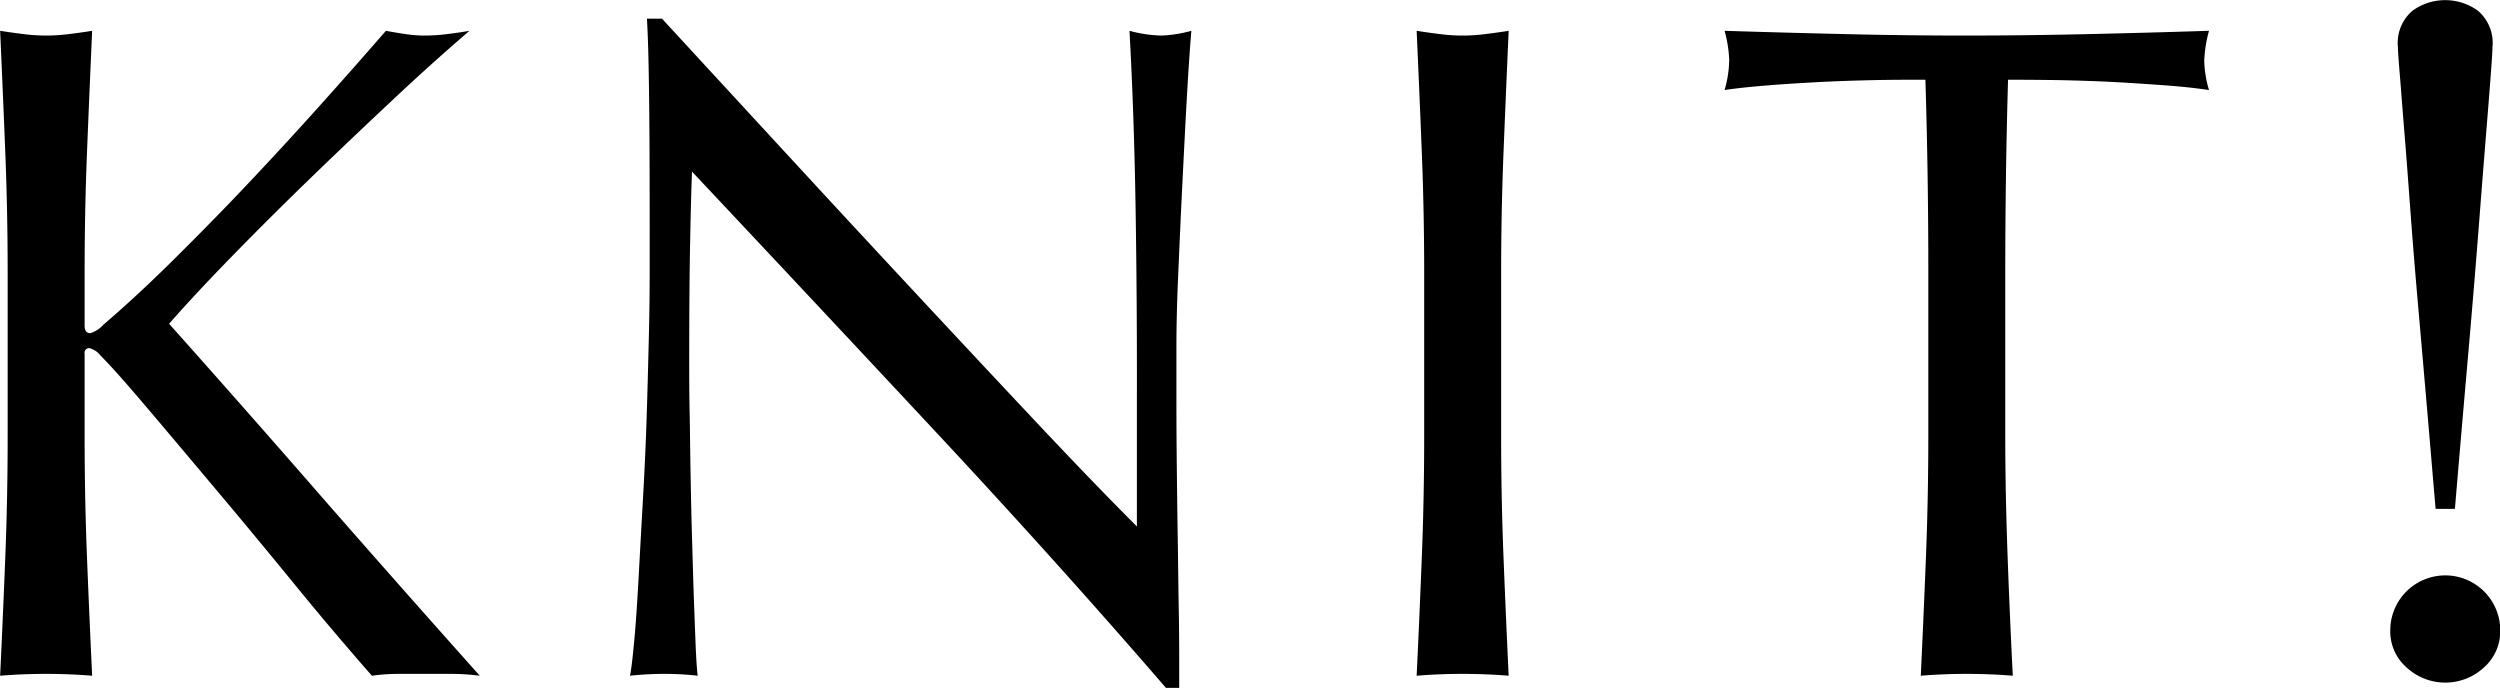 <svg xmlns="http://www.w3.org/2000/svg" width="189.09" height="52.03" viewBox="0 0 189.09 52.03">
  <defs>
    <style>
      .cls-1 {
        fill-rule: evenodd;
      }
    </style>
  </defs>
  <path id="knit.svg" class="cls-1" d="M1712.96,1179.06c1.23,0,2.39.05,3.48,0.14-0.14-2.93-.27-5.92-0.39-8.95s-0.18-6.1-.18-9.23v-6.17a0.351,0.351,0,0,1,.36-0.43,1.588,1.588,0,0,1,.85.57q1.14,1.14,3.51,3.94c1.59,1.87,3.36,3.98,5.33,6.32s3.98,4.77,6.03,7.28,3.95,4.73,5.65,6.67a14.438,14.438,0,0,1,1.95-.14h4.08a16.929,16.929,0,0,1,2.13.14q-6.03-6.75-11.89-13.45-5.85-6.72-11.61-13.17,1.92-2.2,4.8-5.15t6.03-6c2.11-2.04,4.2-4.02,6.28-5.97s3.96-3.62,5.61-5.04c-0.56.1-1.13,0.18-1.7,0.25a13.99,13.99,0,0,1-1.7.11,9.837,9.837,0,0,1-1.43-.11c-0.47-.07-0.97-0.15-1.49-0.25q-2.475,2.85-5.18,5.86t-5.47,5.93c-1.84,1.94-3.68,3.81-5.5,5.61s-3.56,3.41-5.22,4.83a2.152,2.152,0,0,1-.99.64c-0.29,0-.43-0.19-0.43-0.57v-3.91c0-3.12.06-6.19,0.18-9.19s0.25-6.07.39-9.2c-0.61.1-1.21,0.18-1.77,0.25a14.024,14.024,0,0,1-1.71.11,13.861,13.861,0,0,1-1.7-.11c-0.57-.07-1.16-0.15-1.78-0.25,0.14,3.13.27,6.19,0.39,9.2s0.18,6.07.18,9.19v12.21q0,4.7-.18,9.23c-0.12,3.03-.25,6.02-0.39,8.95,1.09-.09,2.25-0.14,3.48-0.14h0Zm84.7,1.06h1v-2.34c0-1.14-.01-2.47-0.04-4.01s-0.04-3.2-.07-4.97-0.05-3.54-.07-5.29-0.03-3.43-.03-5.04v-4.26c0-1.37.04-3.2,0.14-5.47s0.2-4.59.32-6.96,0.23-4.59.35-6.67,0.23-3.64.32-4.69a9.774,9.774,0,0,1-2.27.36,10.042,10.042,0,0,1-2.41-.36q0.345,6.255.46,13.32t0.1,14.52v9.65q-3.255-3.255-7.63-7.91t-9.23-9.87q-4.86-5.22-9.8-10.58t-9.26-10.05h-1.14c0.1,1.61.15,4.05,0.18,7.31s0.03,7.17.03,11.72c0,1.56-.02,3.34-0.07,5.32s-0.1,4.03-.17,6.11-0.17,4.17-.29,6.25-0.22,4.01-.32,5.78-0.2,3.31-.32,4.58-0.22,2.16-.32,2.63a23.743,23.743,0,0,1,2.63-.14,21.2,21.2,0,0,1,2.49.14q-0.075-.57-0.15-2.16c-0.04-1.07-.09-2.31-0.14-3.73s-0.09-2.96-.14-4.62-0.08-3.29-.11-4.9-0.04-3.14-.07-4.61-0.03-2.7-.03-3.69q0-5.76.07-9.09c0.04-2.23.09-4,.14-5.33q9.225,9.81,18.46,19.71t17.39,19.34h0Zm19.53-31.31v12.21q0,4.7-.18,9.23c-0.12,3.03-.25,6.02-0.39,8.95,1.09-.09,2.25-0.14,3.48-0.14s2.39,0.05,3.48.14c-0.14-2.93-.27-5.92-0.39-8.95s-0.18-6.1-.18-9.23v-12.21c0-3.12.06-6.19,0.18-9.19s0.25-6.07.39-9.2c-0.62.1-1.21,0.18-1.78,0.25a13.191,13.191,0,0,1-3.4,0c-0.57-.07-1.16-0.15-1.78-0.25,0.14,3.13.27,6.19,0.39,9.2s0.18,6.07.18,9.19h0Zm38.13,0v12.21q0,4.7-.18,9.23c-0.12,3.03-.25,6.02-0.39,8.95,1.09-.09,2.25-0.14,3.48-0.14s2.39,0.05,3.48.14c-0.15-2.93-.28-5.92-0.39-8.95s-0.18-6.1-.18-9.23v-12.21q0-7.38.21-14.69,1.845,0,3.87.03c1.35,0.03,2.7.07,4.05,0.14s2.65,0.16,3.9.25,2.38,0.21,3.38.36a8.391,8.391,0,0,1-.36-2.2,9.844,9.844,0,0,1,.36-2.28q-4.695.15-9.16,0.25-4.485.105-9.16,0.11-4.7,0-9.16-.11c-2.98-.07-6.04-0.15-9.16-0.25a9.558,9.558,0,0,1,.35,2.2,8.505,8.505,0,0,1-.35,2.28c0.99-.15,2.12-0.26,3.37-0.36s2.56-.18,3.91-0.25,2.69-.11,4.04-0.14,2.64-.03,3.87-0.03q0.225,7.305.22,14.69h0Zm36.18,29.77a4.31,4.31,0,0,0,5.84,0,3.664,3.664,0,0,0,1.24-2.81,4.16,4.16,0,0,0-8.32,0A3.631,3.631,0,0,0,1891.5,1178.58Zm3.65-12q0.435-5.19.95-11.06t0.91-10.99c0.26-3.41.5-6.3,0.69-8.69s0.29-3.77.29-4.16a3.206,3.206,0,0,0-1.09-2.77,4.217,4.217,0,0,0-4.97,0,3.206,3.206,0,0,0-1.09,2.77c0,0.25.05,0.96,0.15,2.16s0.21,2.7.36,4.52,0.3,3.88.47,6.17,0.37,4.68.59,7.19,0.44,5.04.66,7.59,0.42,4.98.62,7.27h1.46Z" transform="translate(-1709.47 -1128.09)"/>
</svg>
